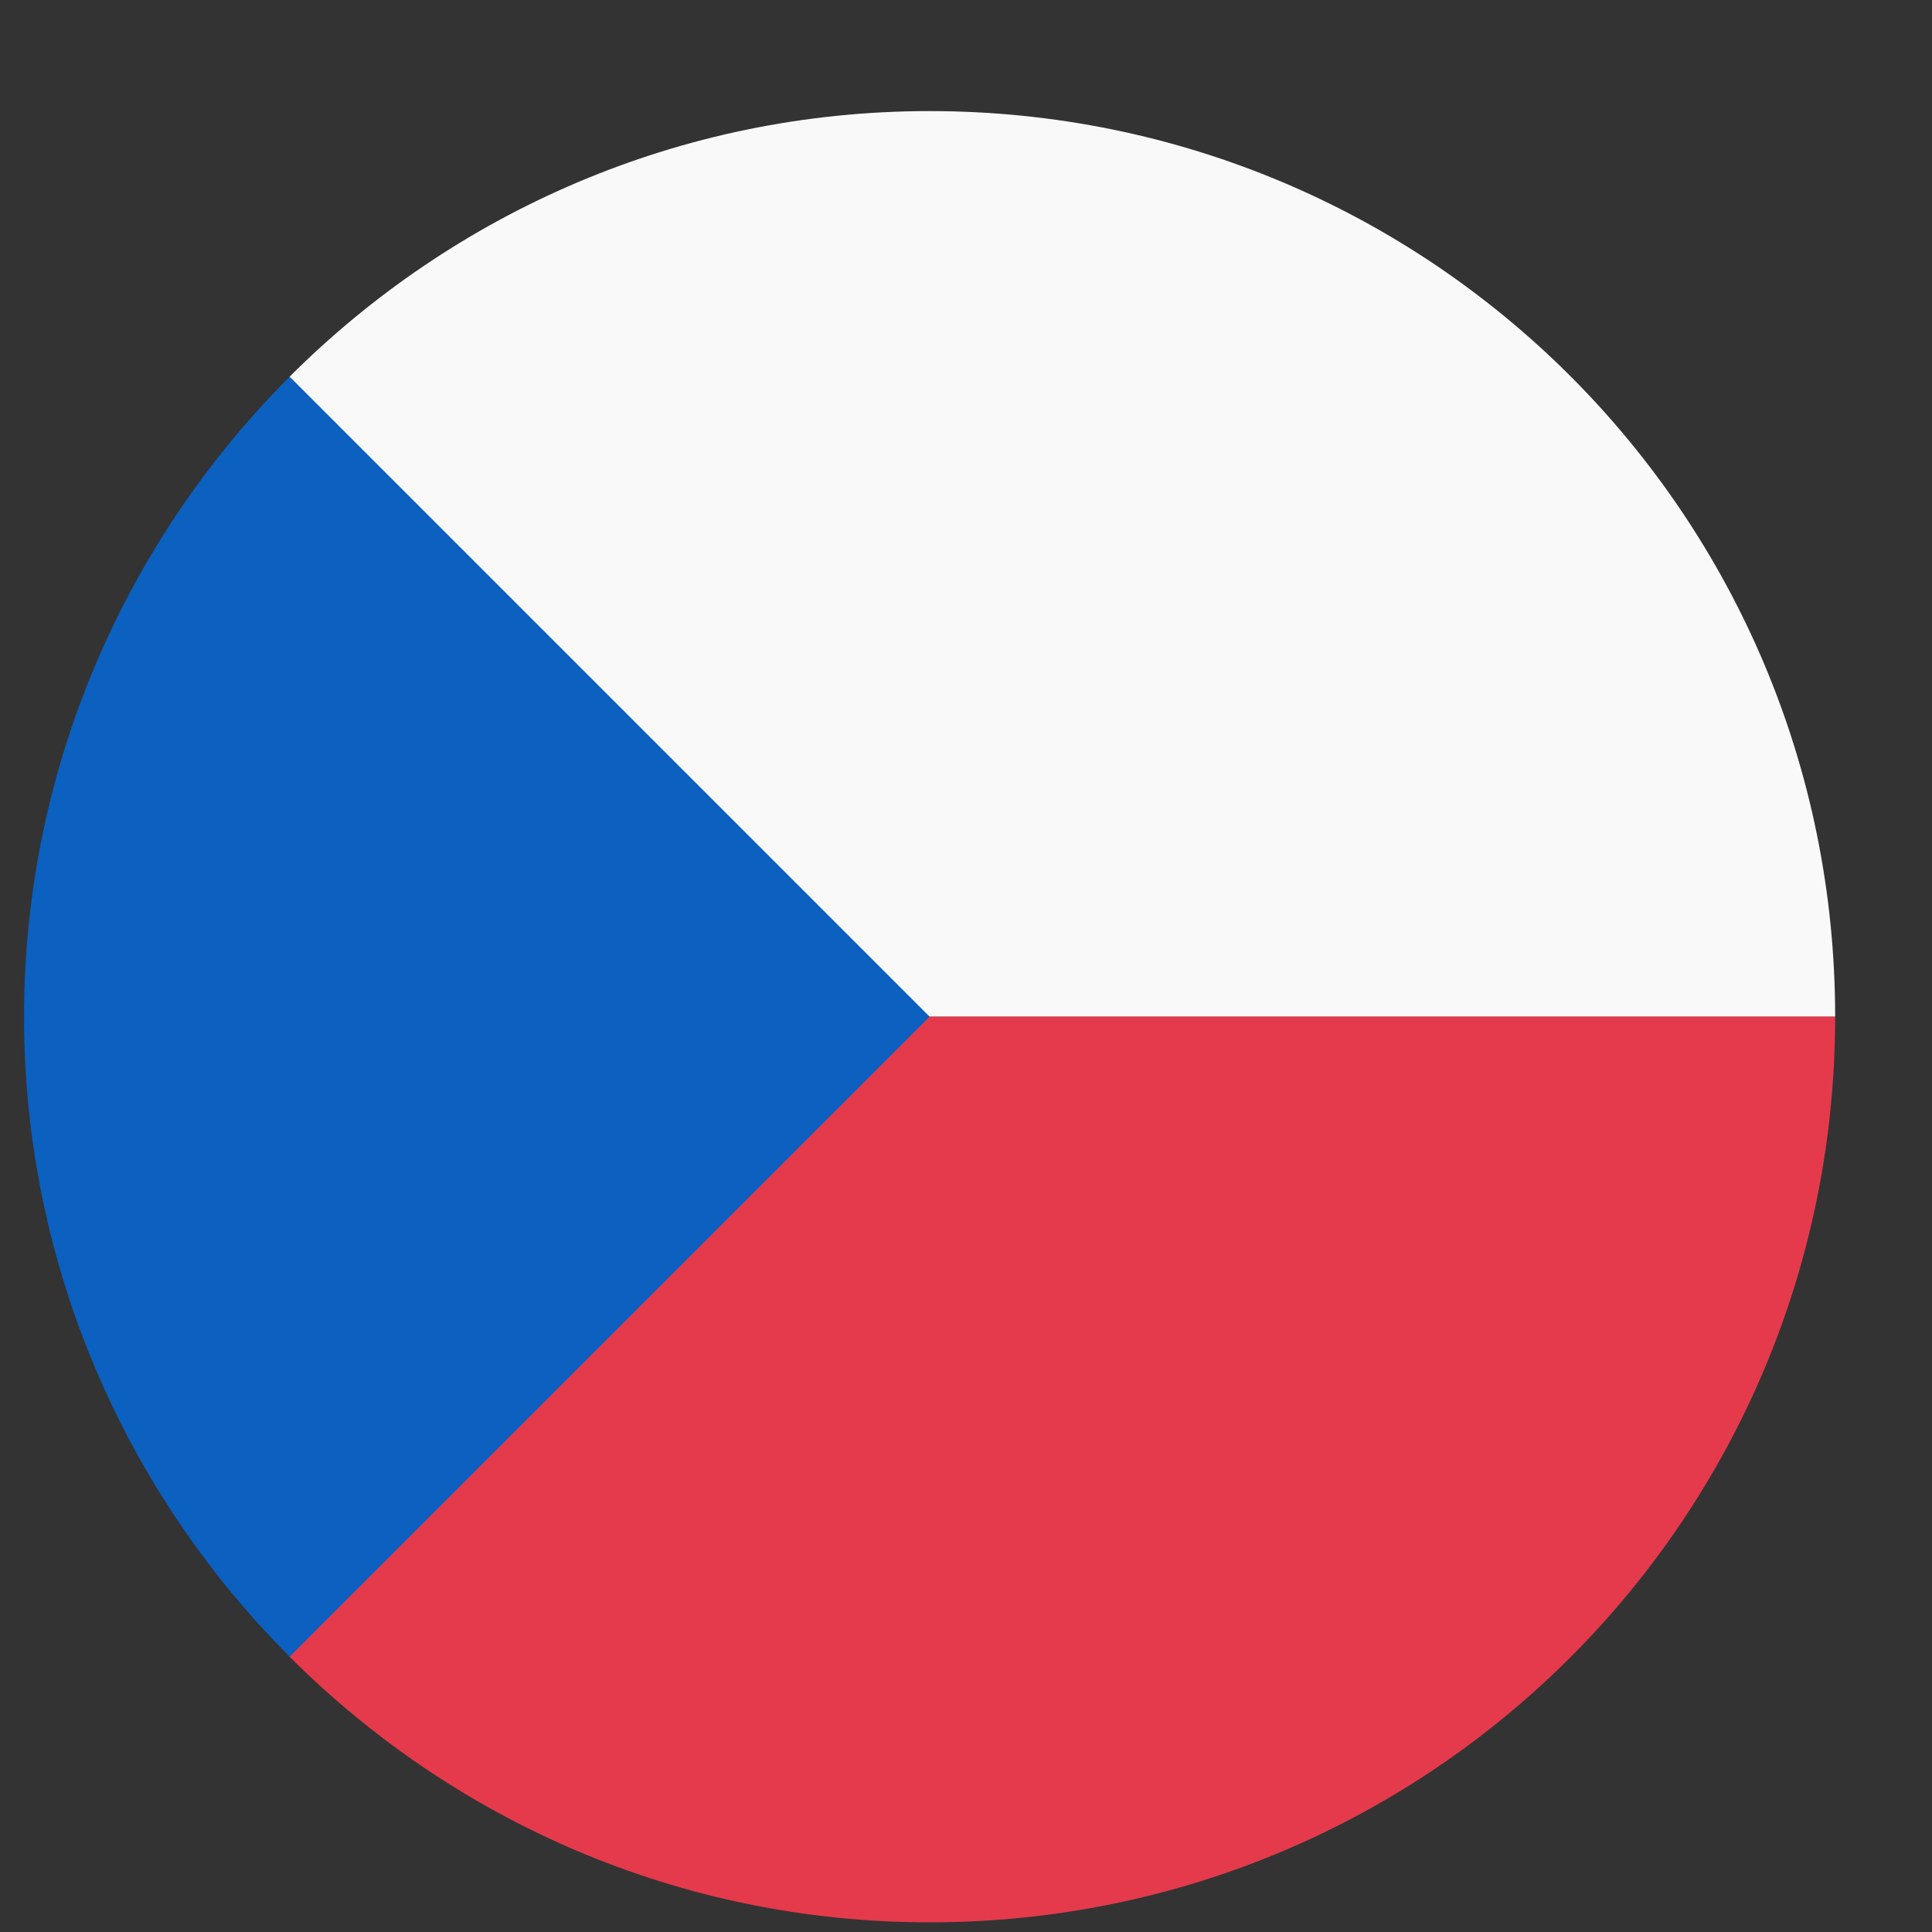 <svg width="16" height="16" viewBox="0 0 16 16" fill="none" xmlns="http://www.w3.org/2000/svg">
<rect x="0" y="0" width="16" height="16" fill="#333333" stroke="none"/>
<path d="M2.398 3.12V8.42H15.198C15.198 4.27 11.848 0.92 7.698 0.92C5.618 0.92 3.748 1.77 2.398 3.12Z" fill="#F9F9F9"/>
<path d="M2.398 8.42V13.72C3.748 15.07 5.618 15.92 7.698 15.92C11.848 15.92 15.198 12.57 15.198 8.42H2.398Z" fill="#E53A4B"/>
<path d="M2.399 3.12C1.049 4.47 0.199 6.35 0.199 8.42C0.199 10.49 1.049 12.37 2.399 13.72L7.699 8.42L2.399 3.12Z" fill="#0B60C0"/>
</svg>
